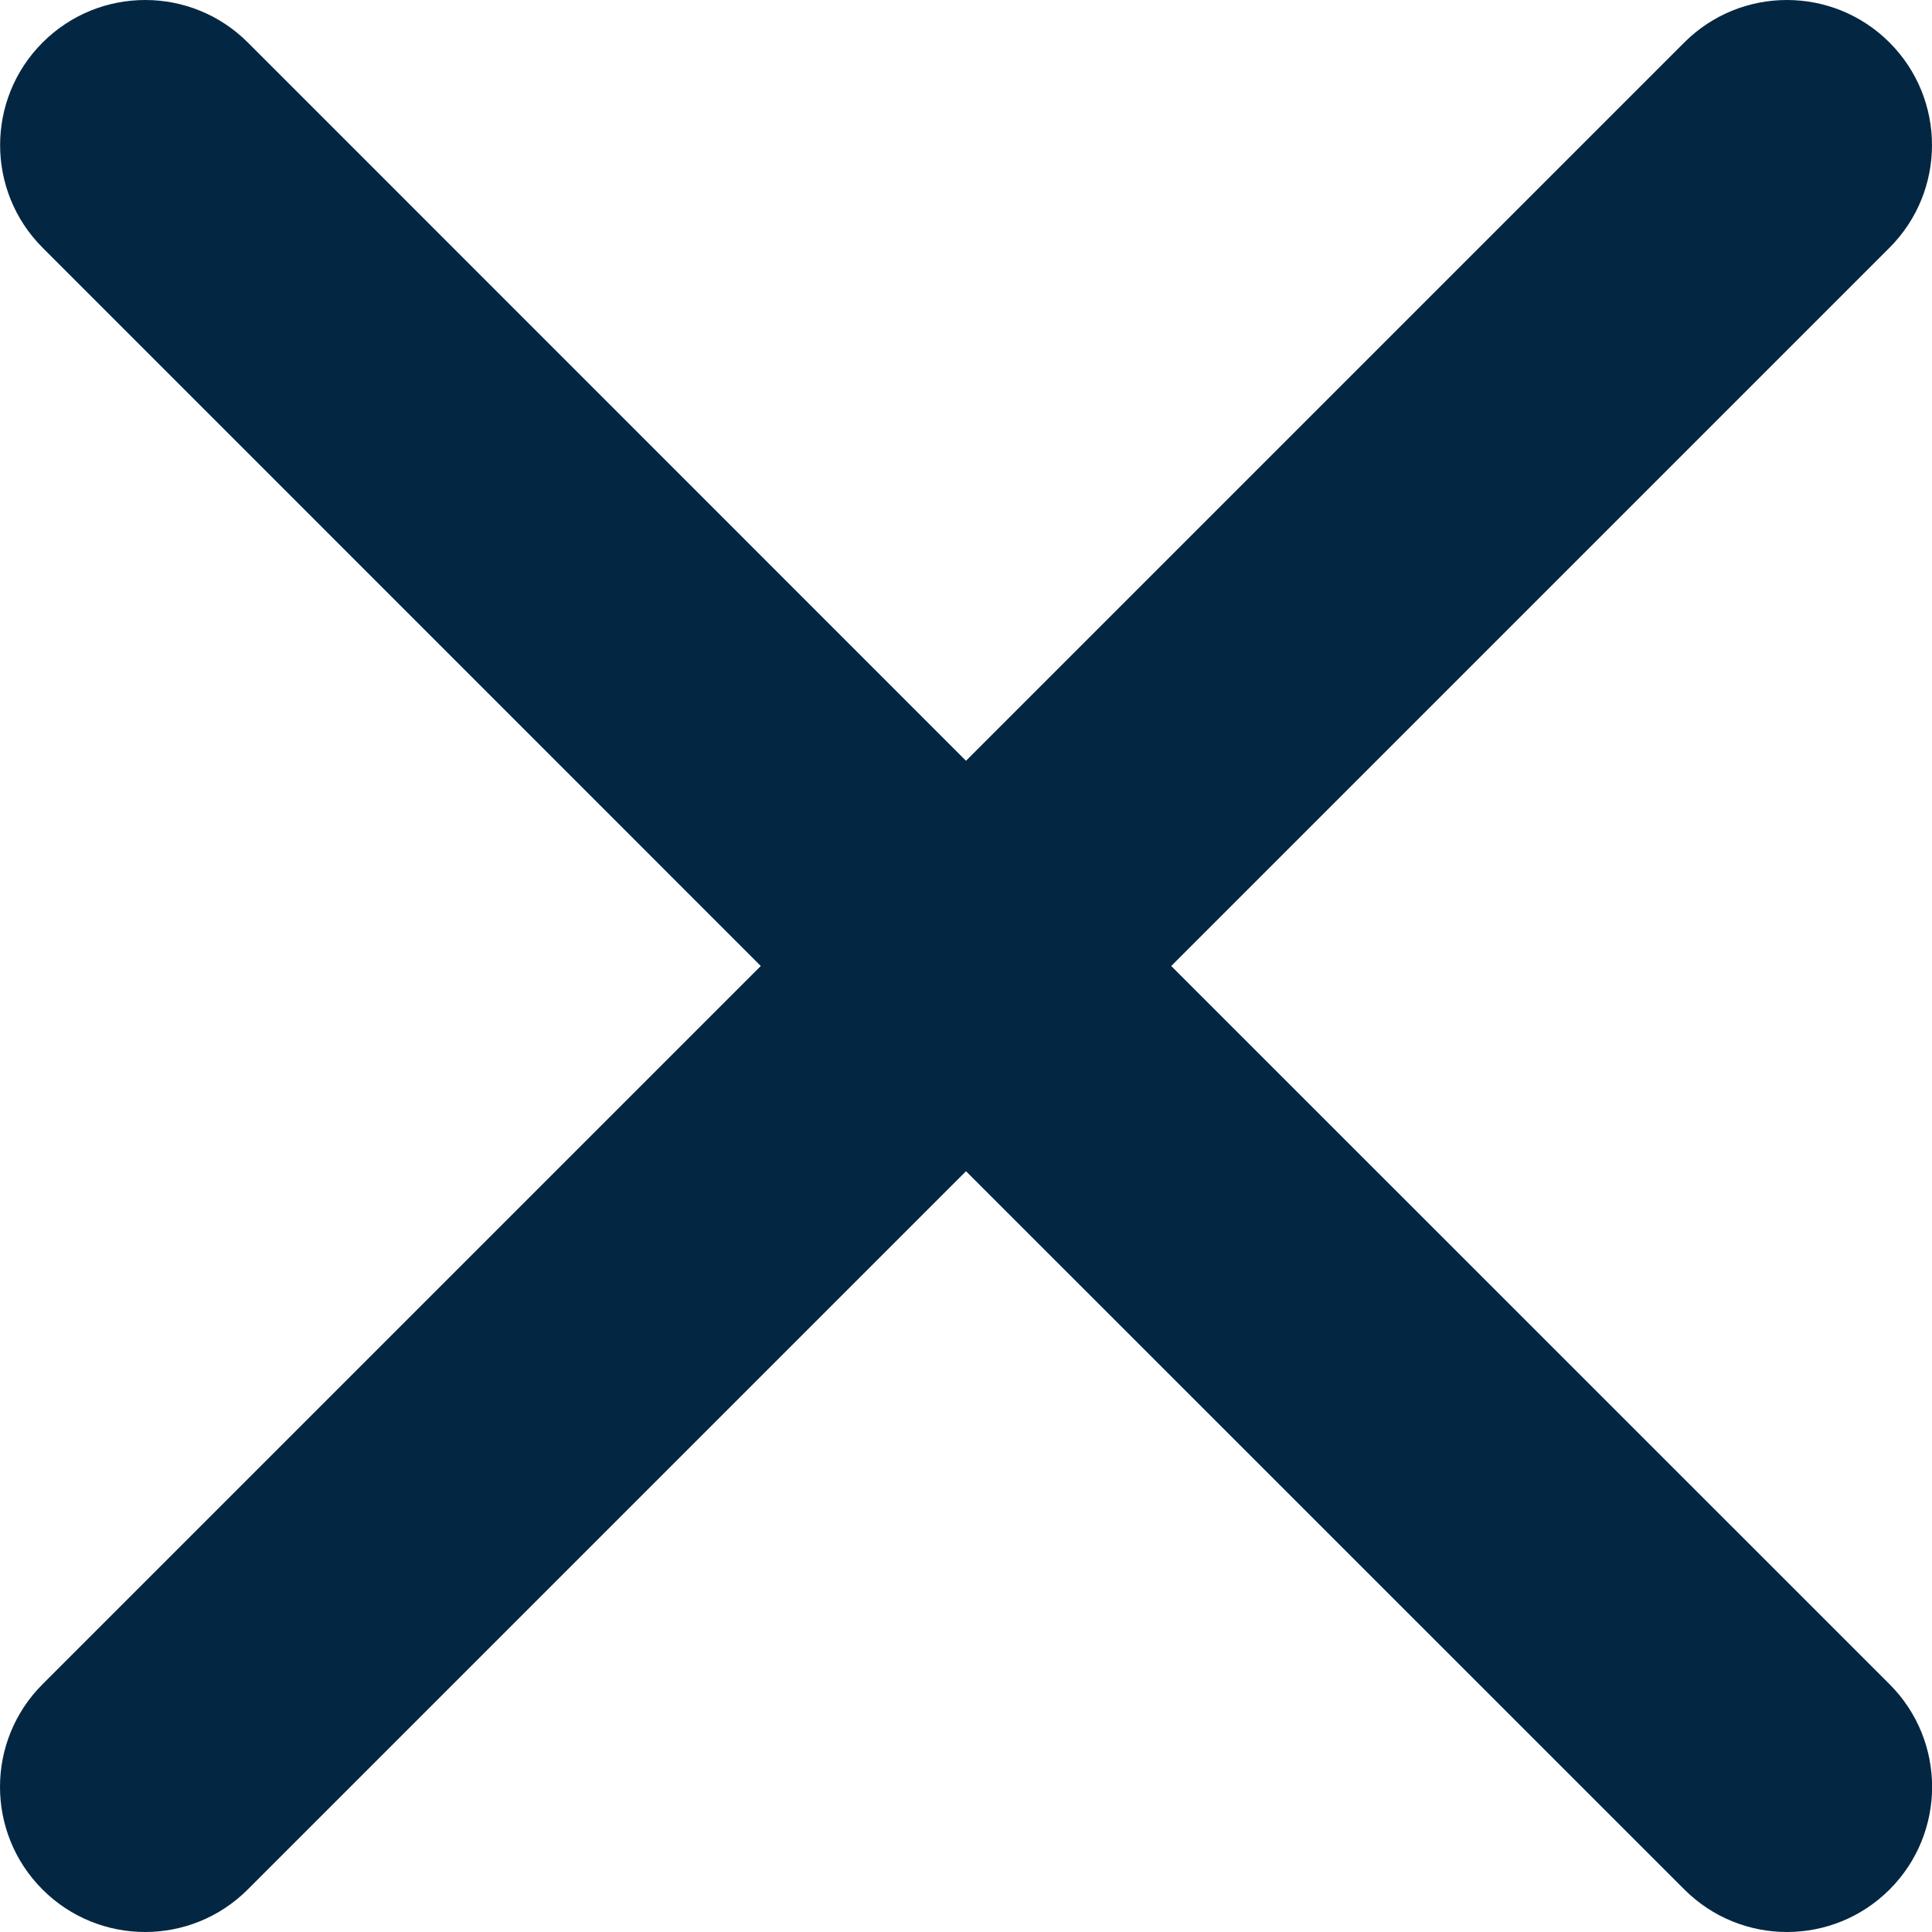 <svg width="18" height="18" viewBox="0 0 18 18" fill="none" xmlns="http://www.w3.org/2000/svg">
<path fill-rule="evenodd" clip-rule="evenodd" d="M0.396 15.692C-0.132 16.22 -0.132 17.076 0.396 17.604C0.924 18.132 1.78 18.132 2.308 17.604L9 10.912L15.693 17.604C16.221 18.132 17.077 18.132 17.605 17.604C18.133 17.076 18.133 16.22 17.605 15.692L10.912 9L17.604 2.308C18.132 1.78 18.132 0.924 17.604 0.396C17.076 -0.132 16.22 -0.132 15.692 0.396L9 7.088L2.309 0.396C1.781 -0.132 0.925 -0.132 0.397 0.396C-0.131 0.924 -0.131 1.78 0.397 2.308L7.088 9L0.396 15.692Z" fill="#032742"/>
</svg>
